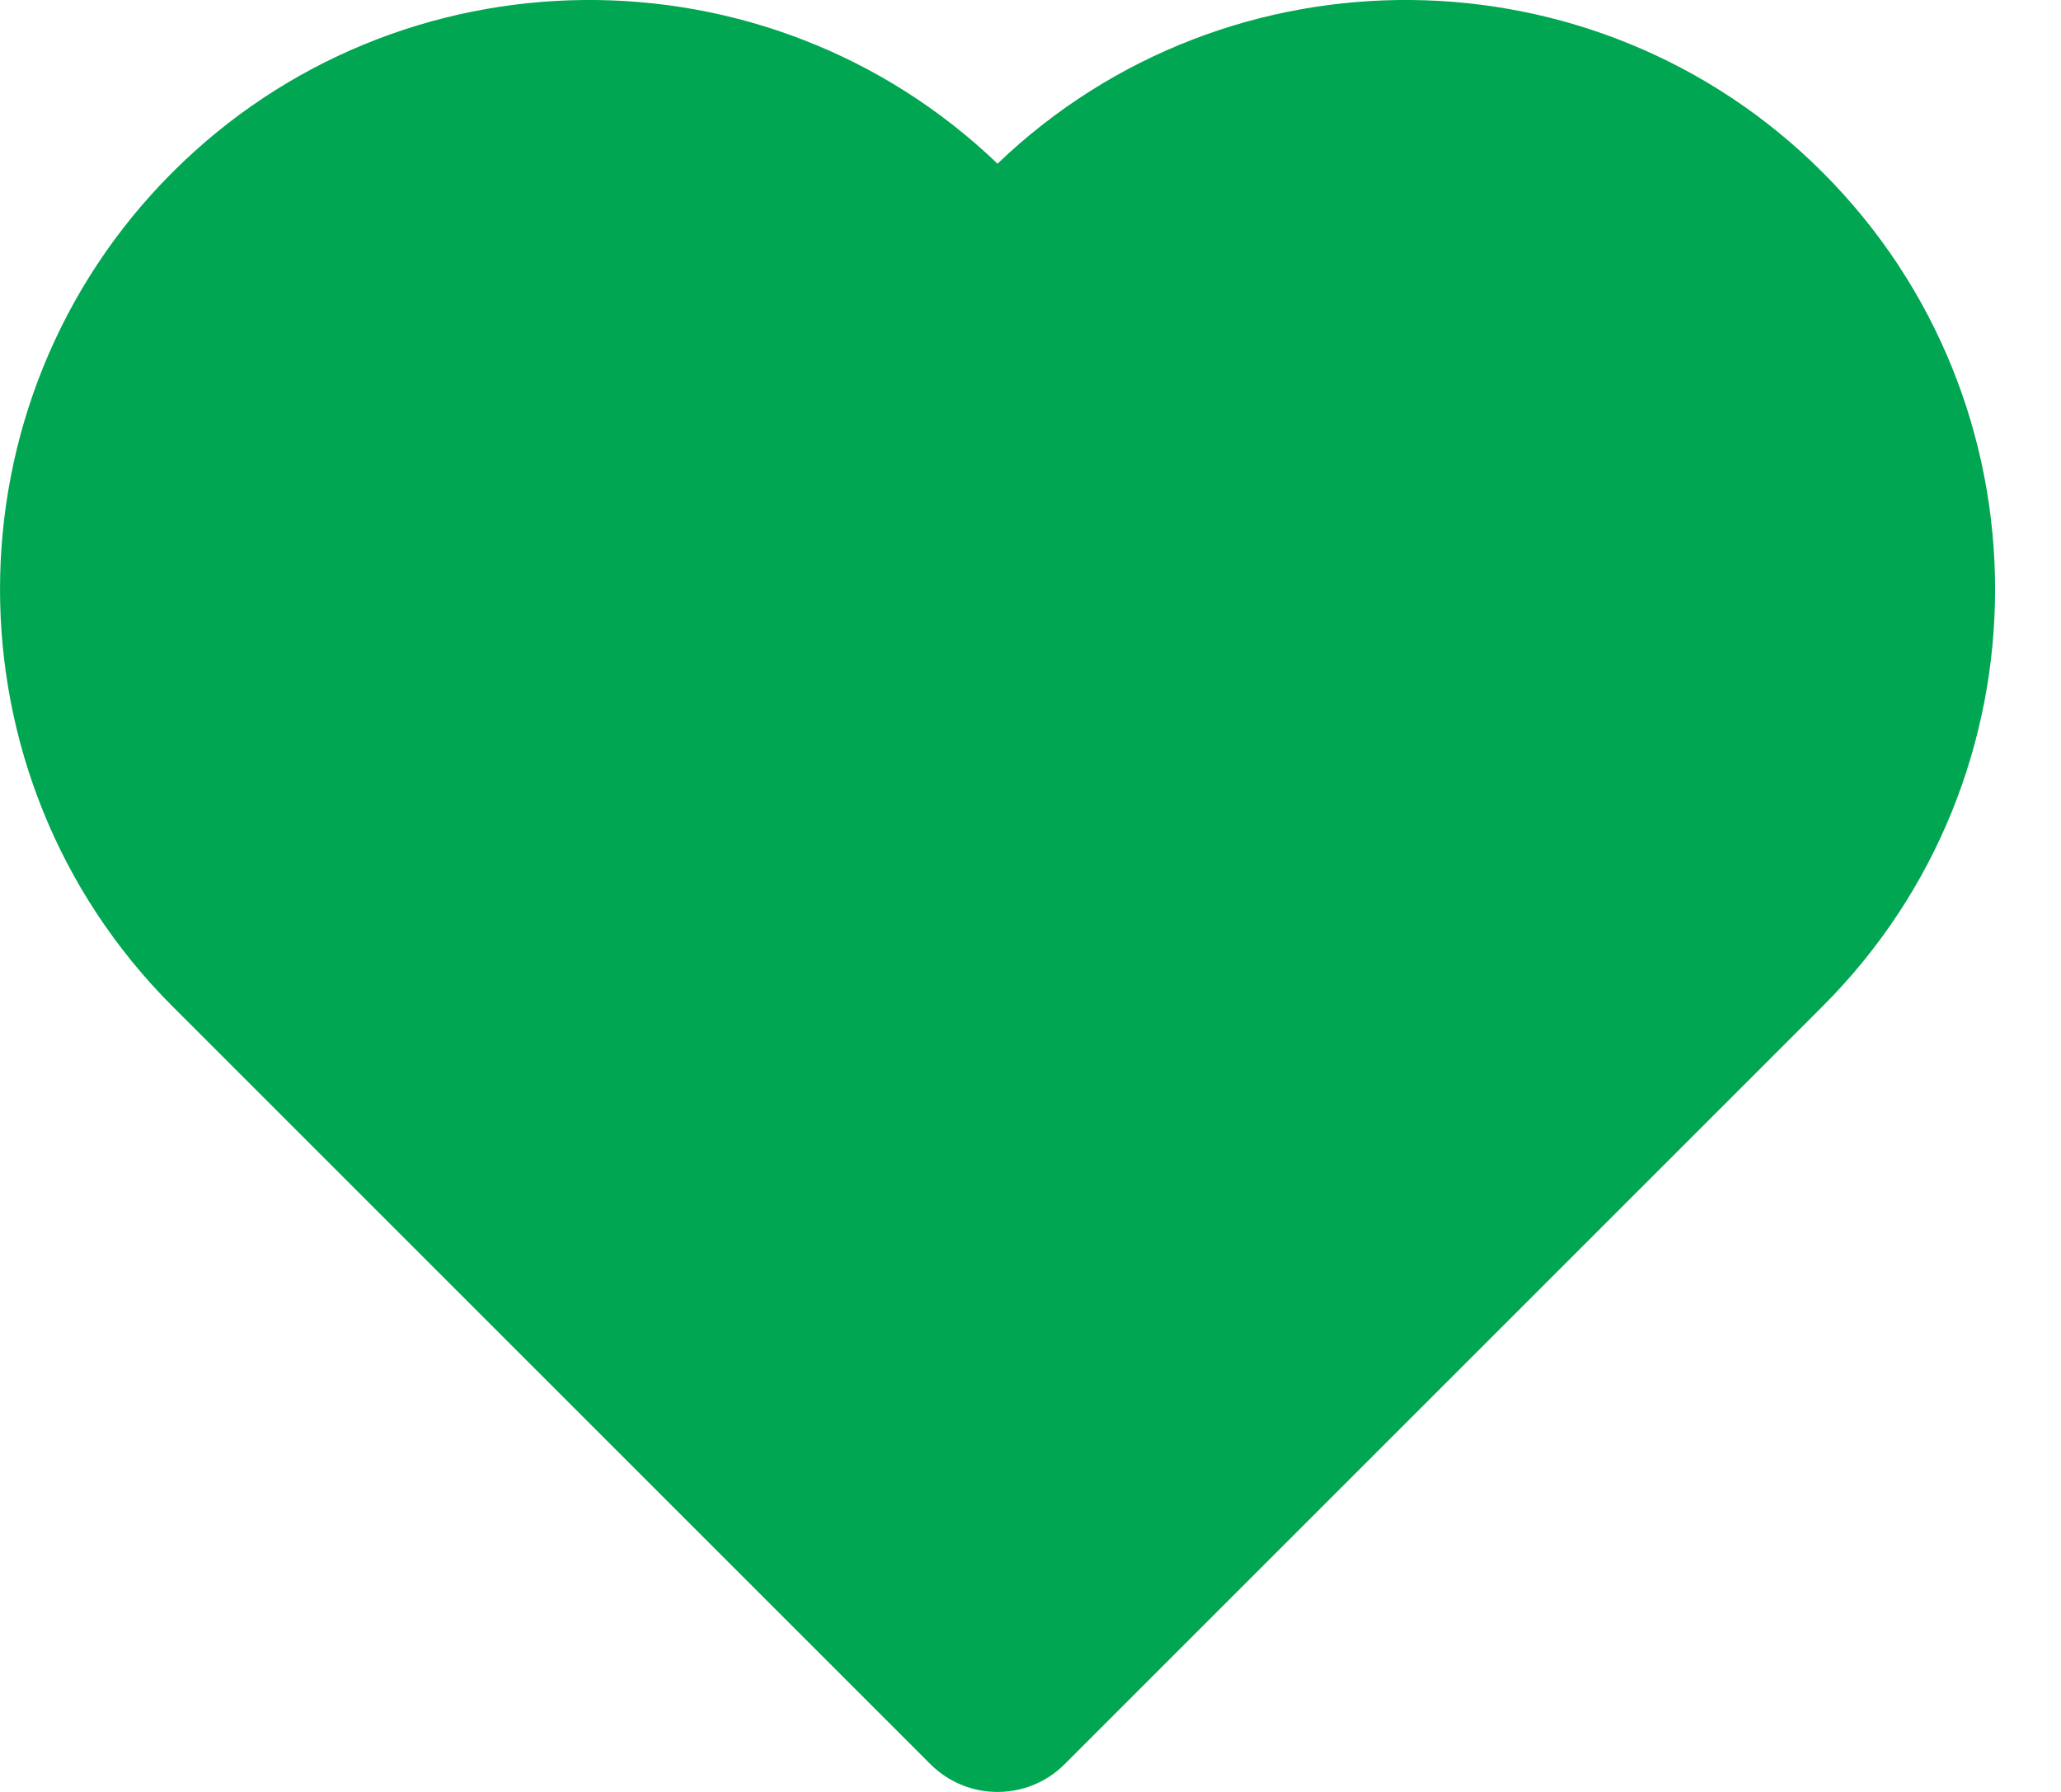<svg width="23" height="20" viewBox="0 0 23 20" fill="none" xmlns="http://www.w3.org/2000/svg">
<rect x="6" y="10" width="10" height="6" rx="2" fill="#00A651"/>
<rect x="9" y="15" width="4" height="3" fill="#00A651"/>
<rect x="1" y="2" width="20" height="11" rx="5" fill="#00A651"/>
<path d="M20.34 1.924C17.807 -0.609 13.706 -0.641 11.132 1.827C8.559 -0.641 4.457 -0.609 1.924 1.924C-0.641 4.49 -0.641 8.665 1.924 11.231L10.382 19.689C10.59 19.897 10.861 20 11.132 20C11.404 20 11.675 19.897 11.882 19.689L20.34 11.231C22.906 8.665 22.906 4.49 20.34 1.924ZM18.84 9.732L11.132 17.439L3.424 9.732C2.582 8.889 2.118 7.769 2.118 6.578C2.118 5.386 2.582 4.266 3.424 3.424C4.294 2.554 5.436 2.119 6.578 2.119C7.721 2.119 8.863 2.554 9.732 3.424L10.383 4.074C10.797 4.489 11.468 4.489 11.883 4.074L12.533 3.424C14.272 1.685 17.102 1.685 18.84 3.424C20.58 5.163 20.579 7.993 18.84 9.732Z" fill="#00A651"/>
</svg>
